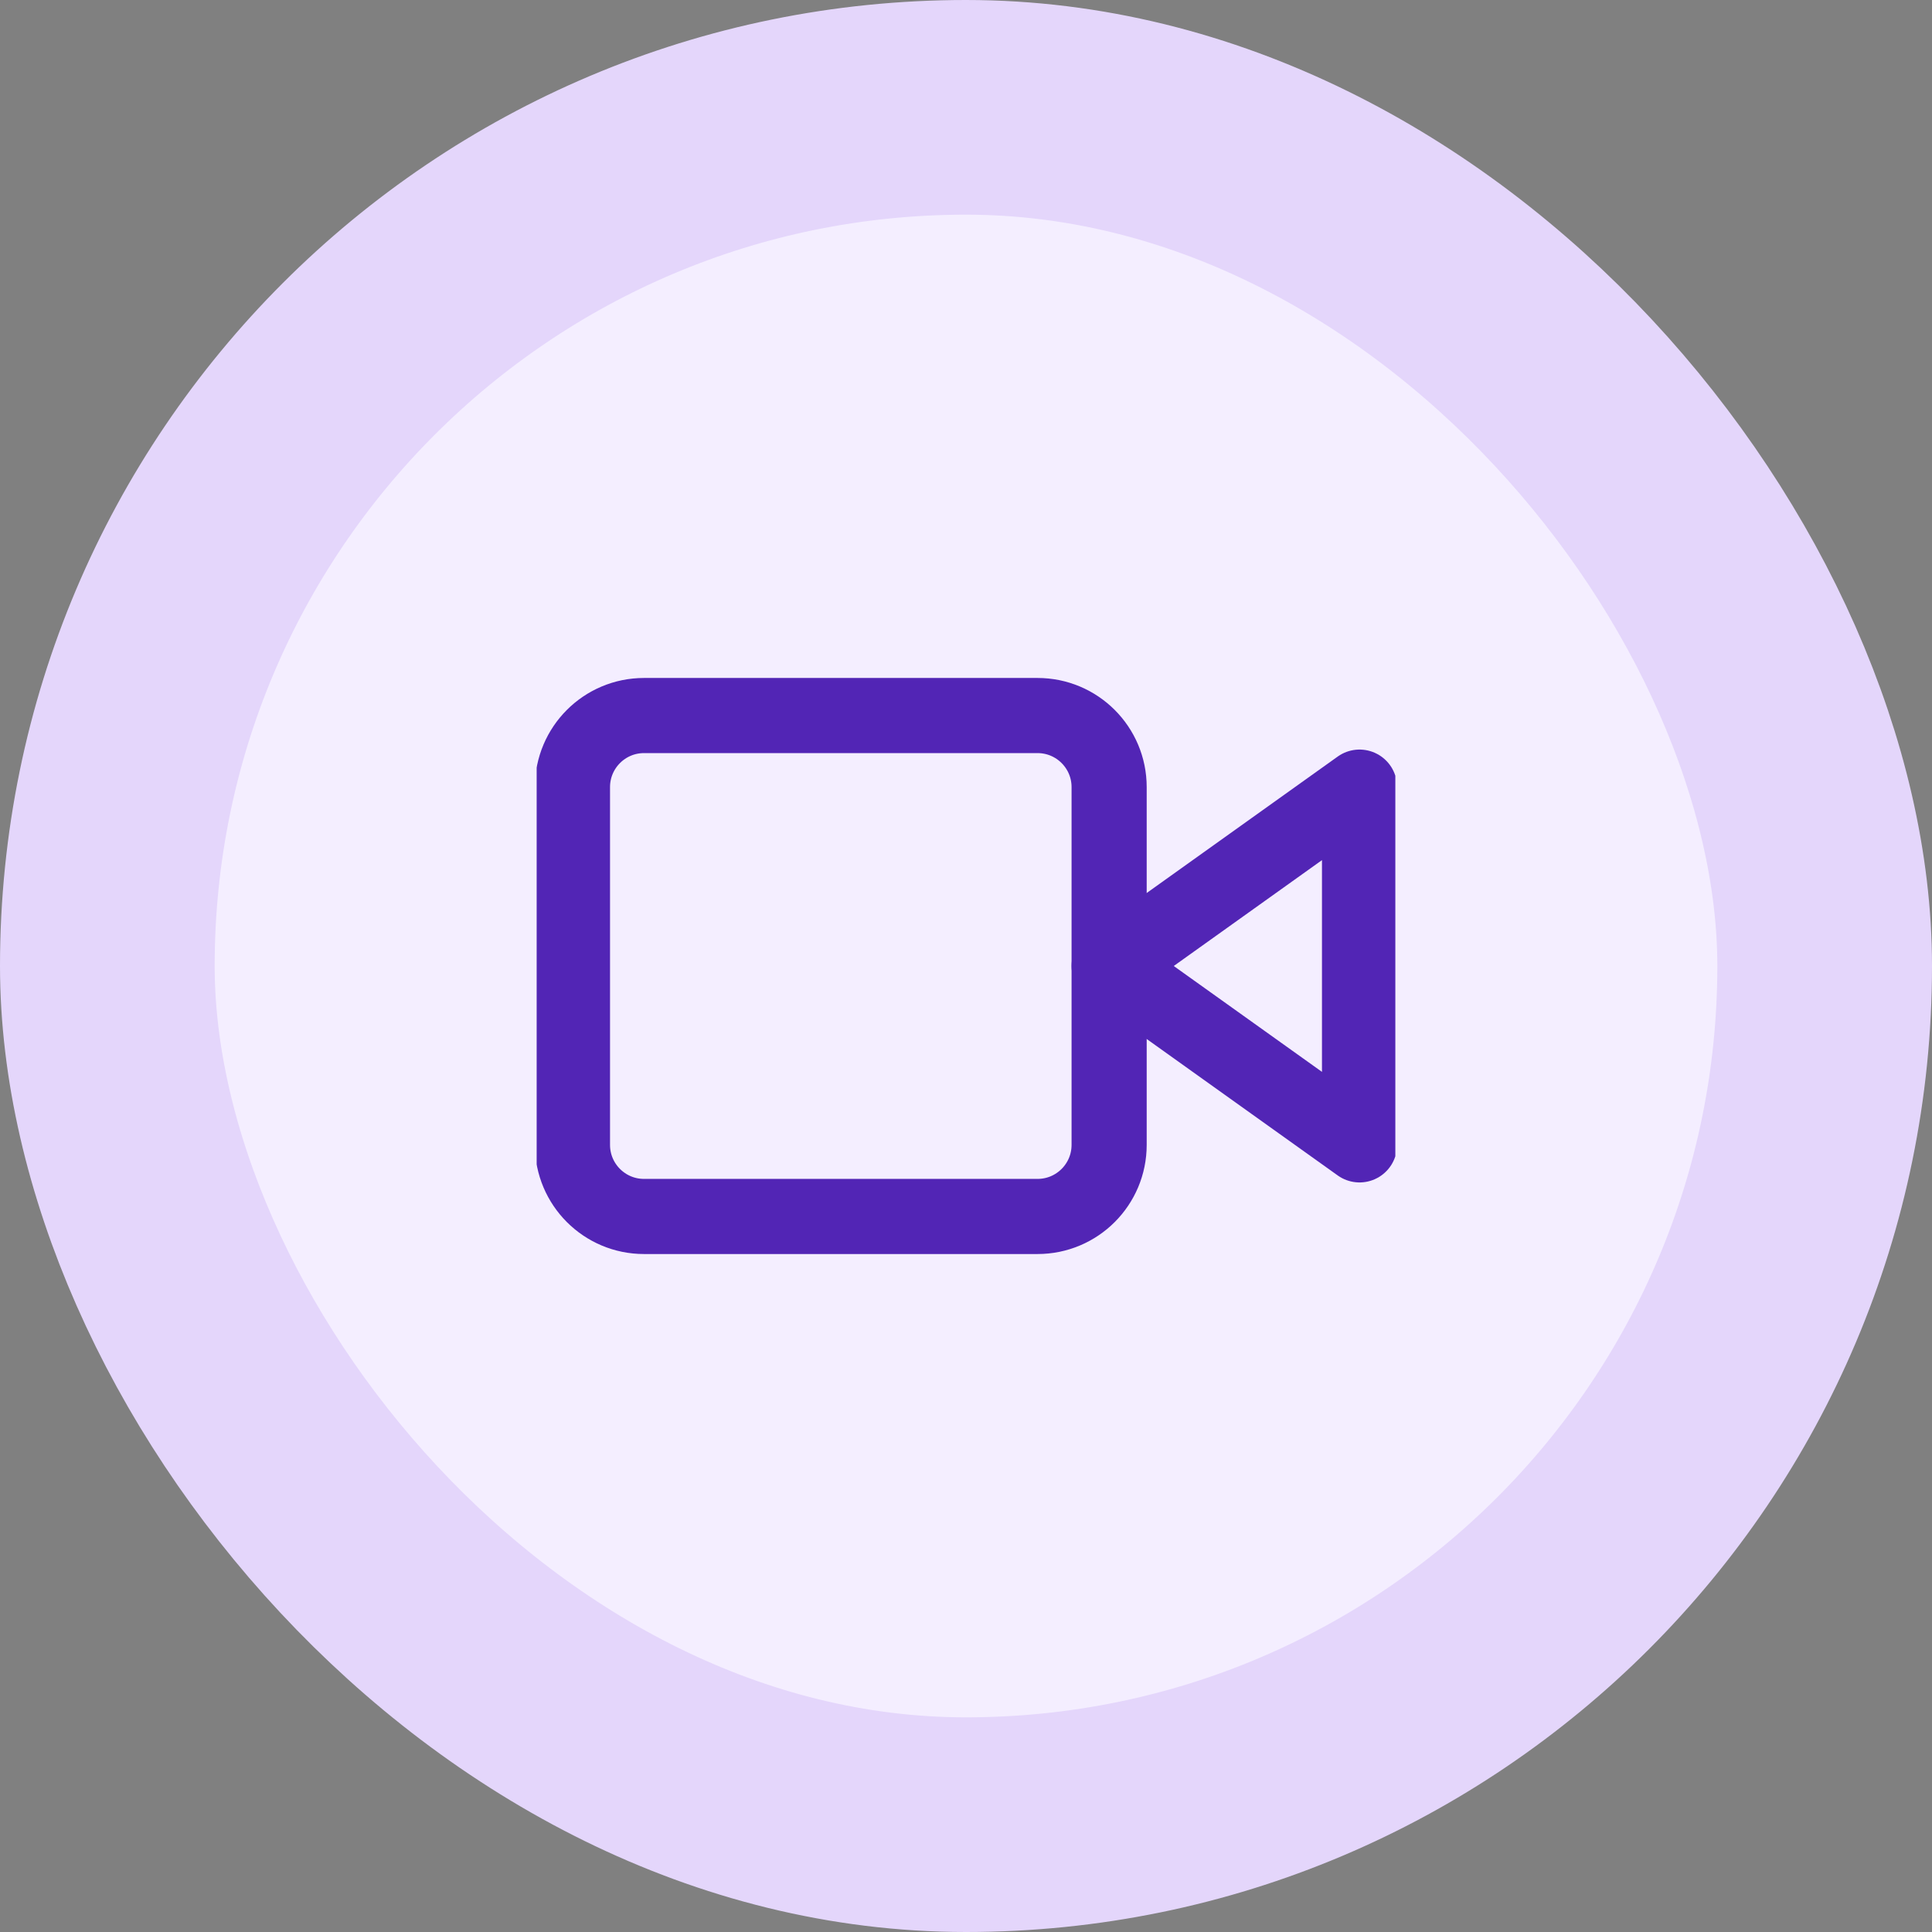 <svg width="36" height="36" viewBox="0 0 36 36" fill="none" xmlns="http://www.w3.org/2000/svg">
<rect x="0" y="0" width="36" height="36" fill="#808080" stroke="none"/>
<rect x="2" y="2" width="32" height="32" rx="16" fill="#F4EEFF"/>
<g clip-path="url(#clip0_14387_13854)">
<path d="M25.333 14.667L20.667 18L25.333 21.333V14.667Z" stroke="#5225B5" stroke-width="1.4" stroke-linecap="round" stroke-linejoin="round"/>
<path d="M19.333 13.333H12C11.264 13.333 10.667 13.93 10.667 14.667V21.333C10.667 22.07 11.264 22.667 12 22.667H19.333C20.07 22.667 20.667 22.07 20.667 21.333V14.667C20.667 13.93 20.07 13.333 19.333 13.333Z" stroke="#5225B5" stroke-width="1.4" stroke-linecap="round" stroke-linejoin="round"/>
</g>
<rect x="2" y="2" width="32" height="32" rx="16" stroke="#E4D6FB" stroke-width="4"/>
<defs>
<clipPath id="clip0_14387_13854">
<rect width="16" height="16" fill="white" transform="translate(10 10)"/>
</clipPath>
</defs>
</svg>
